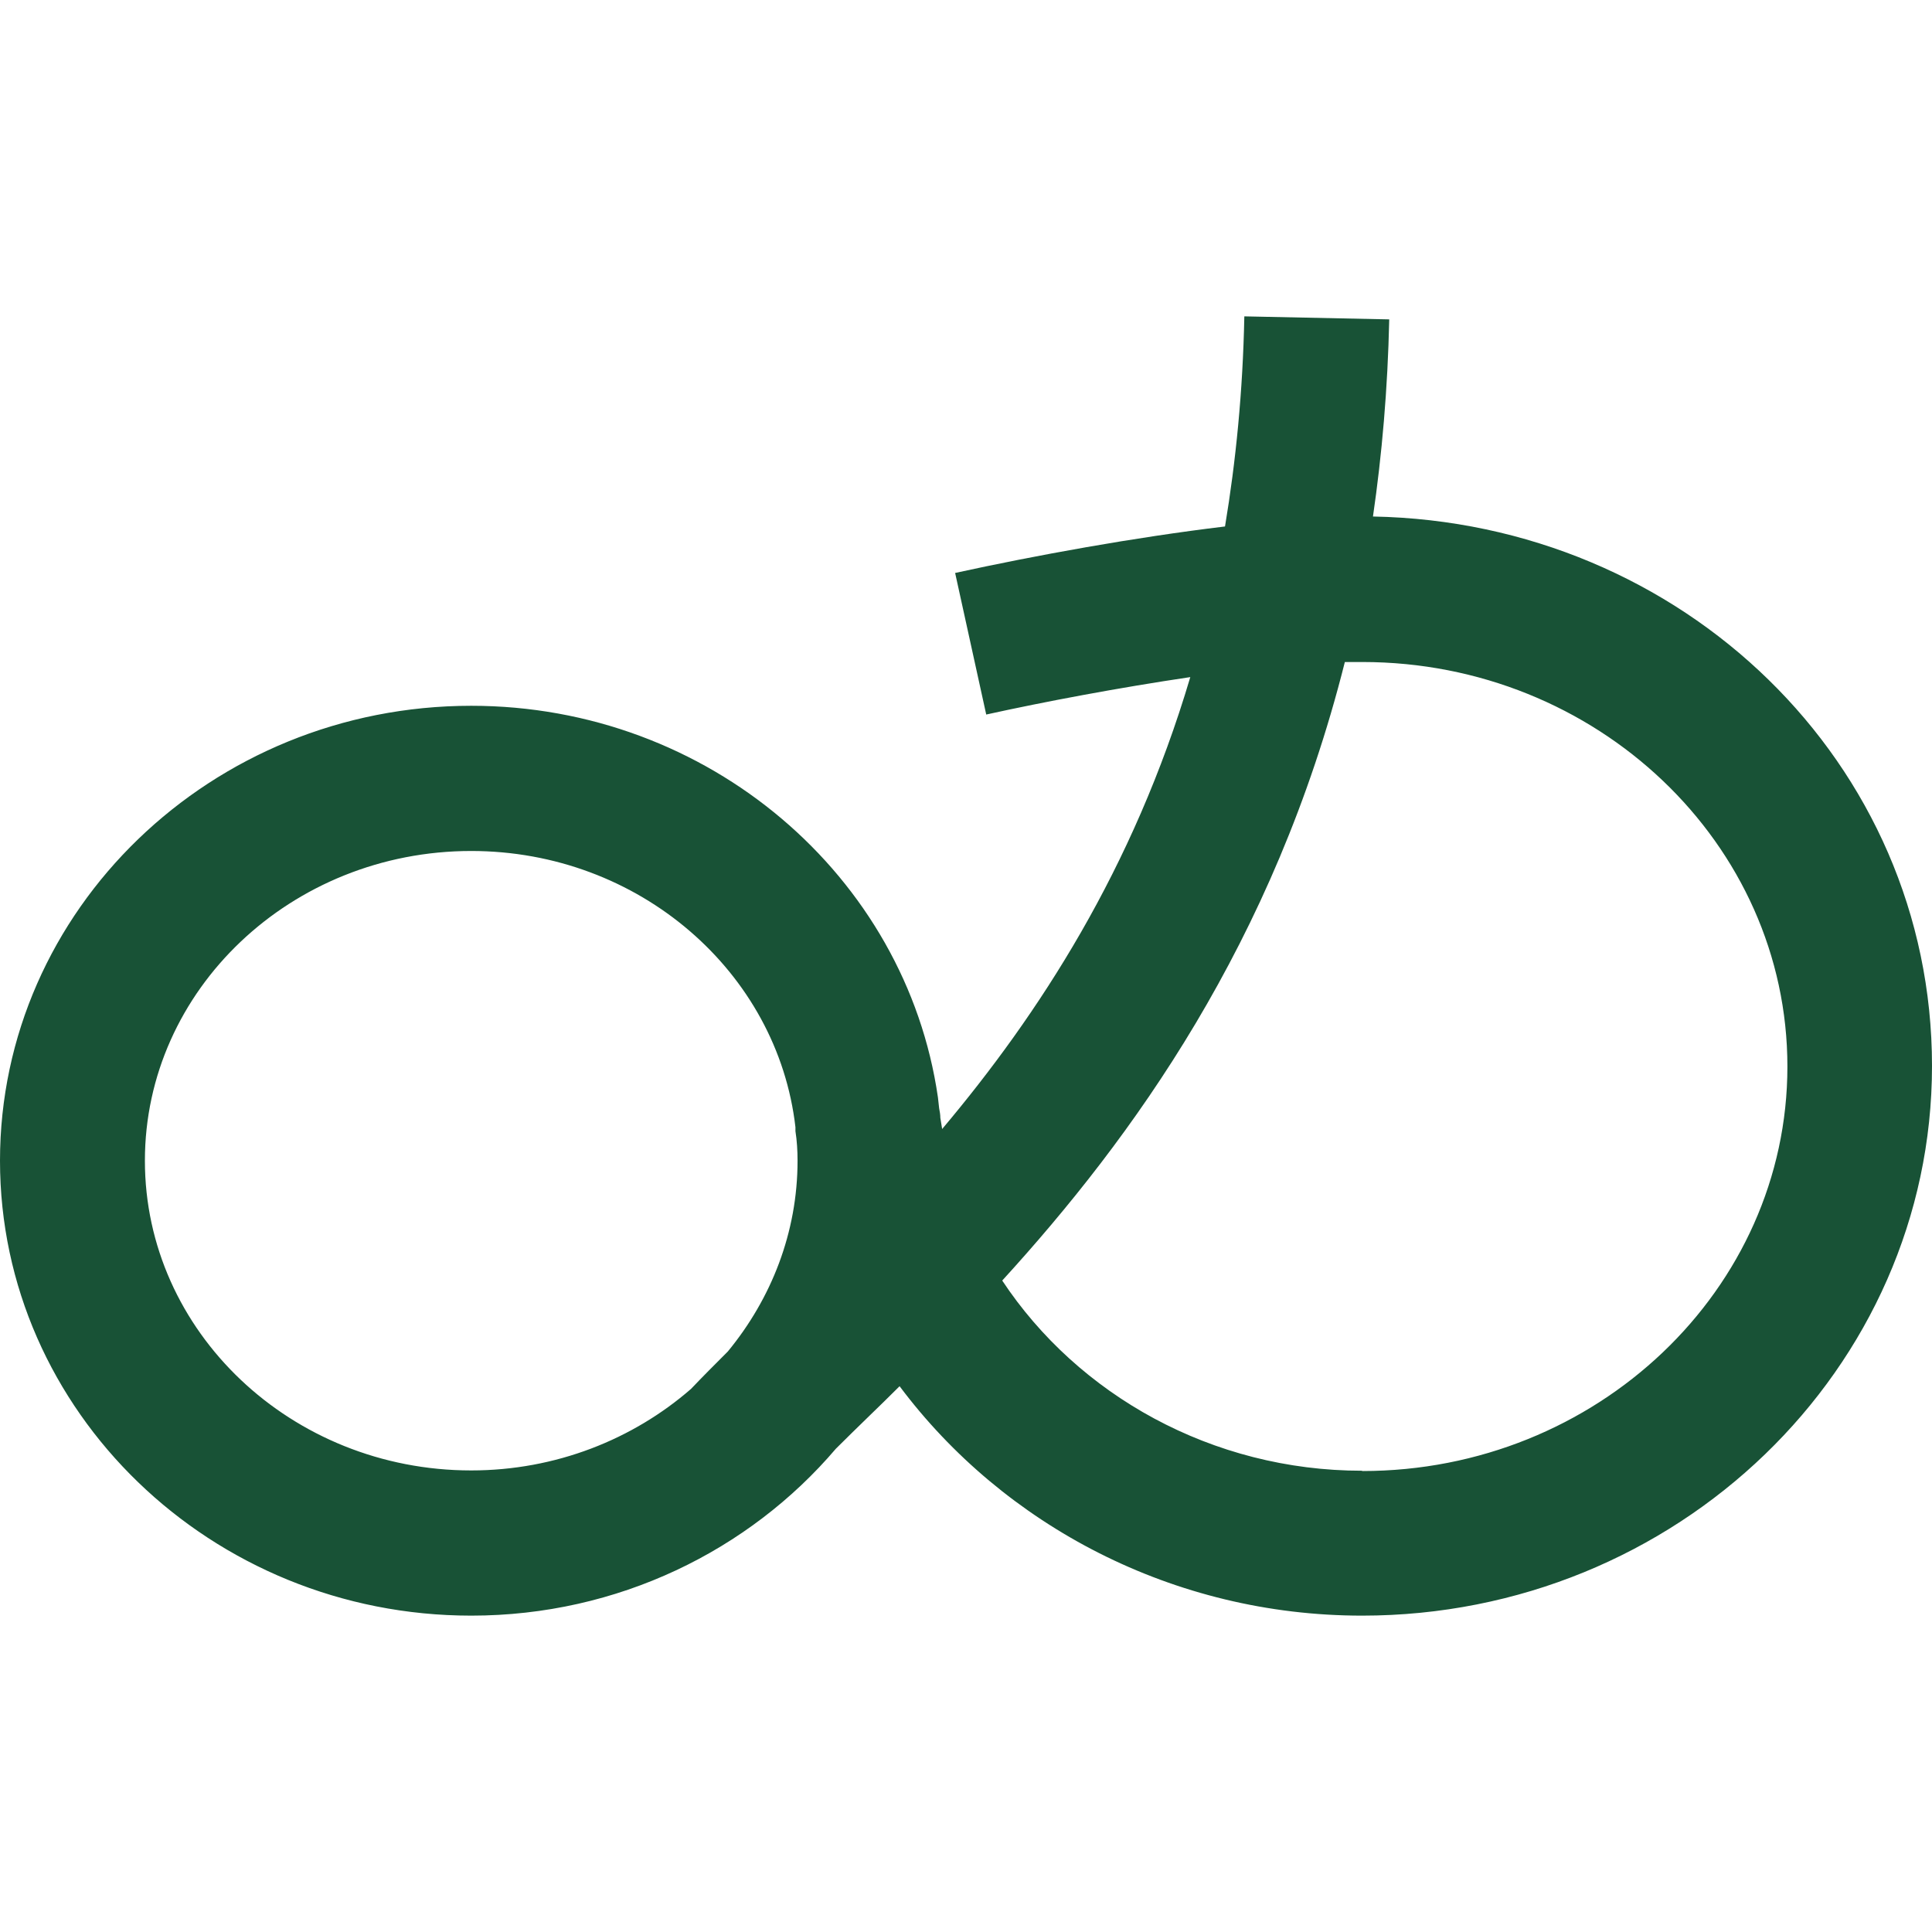 <?xml version="1.0" encoding="UTF-8"?><svg id="Layer_1" xmlns="http://www.w3.org/2000/svg" width="64" height="64" viewBox="0 0 64 64"><path d="M45.48,17.12c.3-2.06.49-4.24.54-6.54l-4.8-.1c-.05,2.49-.28,4.8-.64,6.96-3,.36-6.29.96-8.94,1.54l1.03,4.69c1.95-.43,4.4-.89,6.76-1.24-1.89,6.37-5.02,11.17-8.22,14.97-.02-.12-.04-.24-.06-.37,0-.11-.02-.21-.04-.32-.01-.12-.03-.24-.04-.36h0c-1.06-7.32-7.59-12.97-15.46-12.97-8.61,0-15.61,6.76-15.61,15.07s7,15.07,15.61,15.07c4.86,0,9.21-2.16,12.08-5.53.35-.35.71-.7,1.09-1.07.33-.32.67-.65,1.02-1,3.45,4.61,9.07,7.6,15.32,7.6,10.41,0,18.88-8.17,18.88-18.21s-8.27-18.01-18.52-18.2M4.8,38.45c0-5.66,4.85-10.26,10.81-10.26,5.56,0,10.15,4.01,10.74,9.15v.13c.05.32.07.65.07.98,0,2.38-.87,4.57-2.31,6.32-.43.43-.84.84-1.22,1.24-1.92,1.67-4.48,2.7-7.28,2.7-5.96,0-10.81-4.6-10.81-10.26M45.12,48.72c-4.97,0-9.41-2.51-11.92-6.3,4.3-4.71,9.01-11.19,11.35-20.49.2,0,.39,0,.58,0,7.76,0,14.08,6.01,14.08,13.4s-6.32,13.4-14.08,13.4" fill="#185236"/></svg>